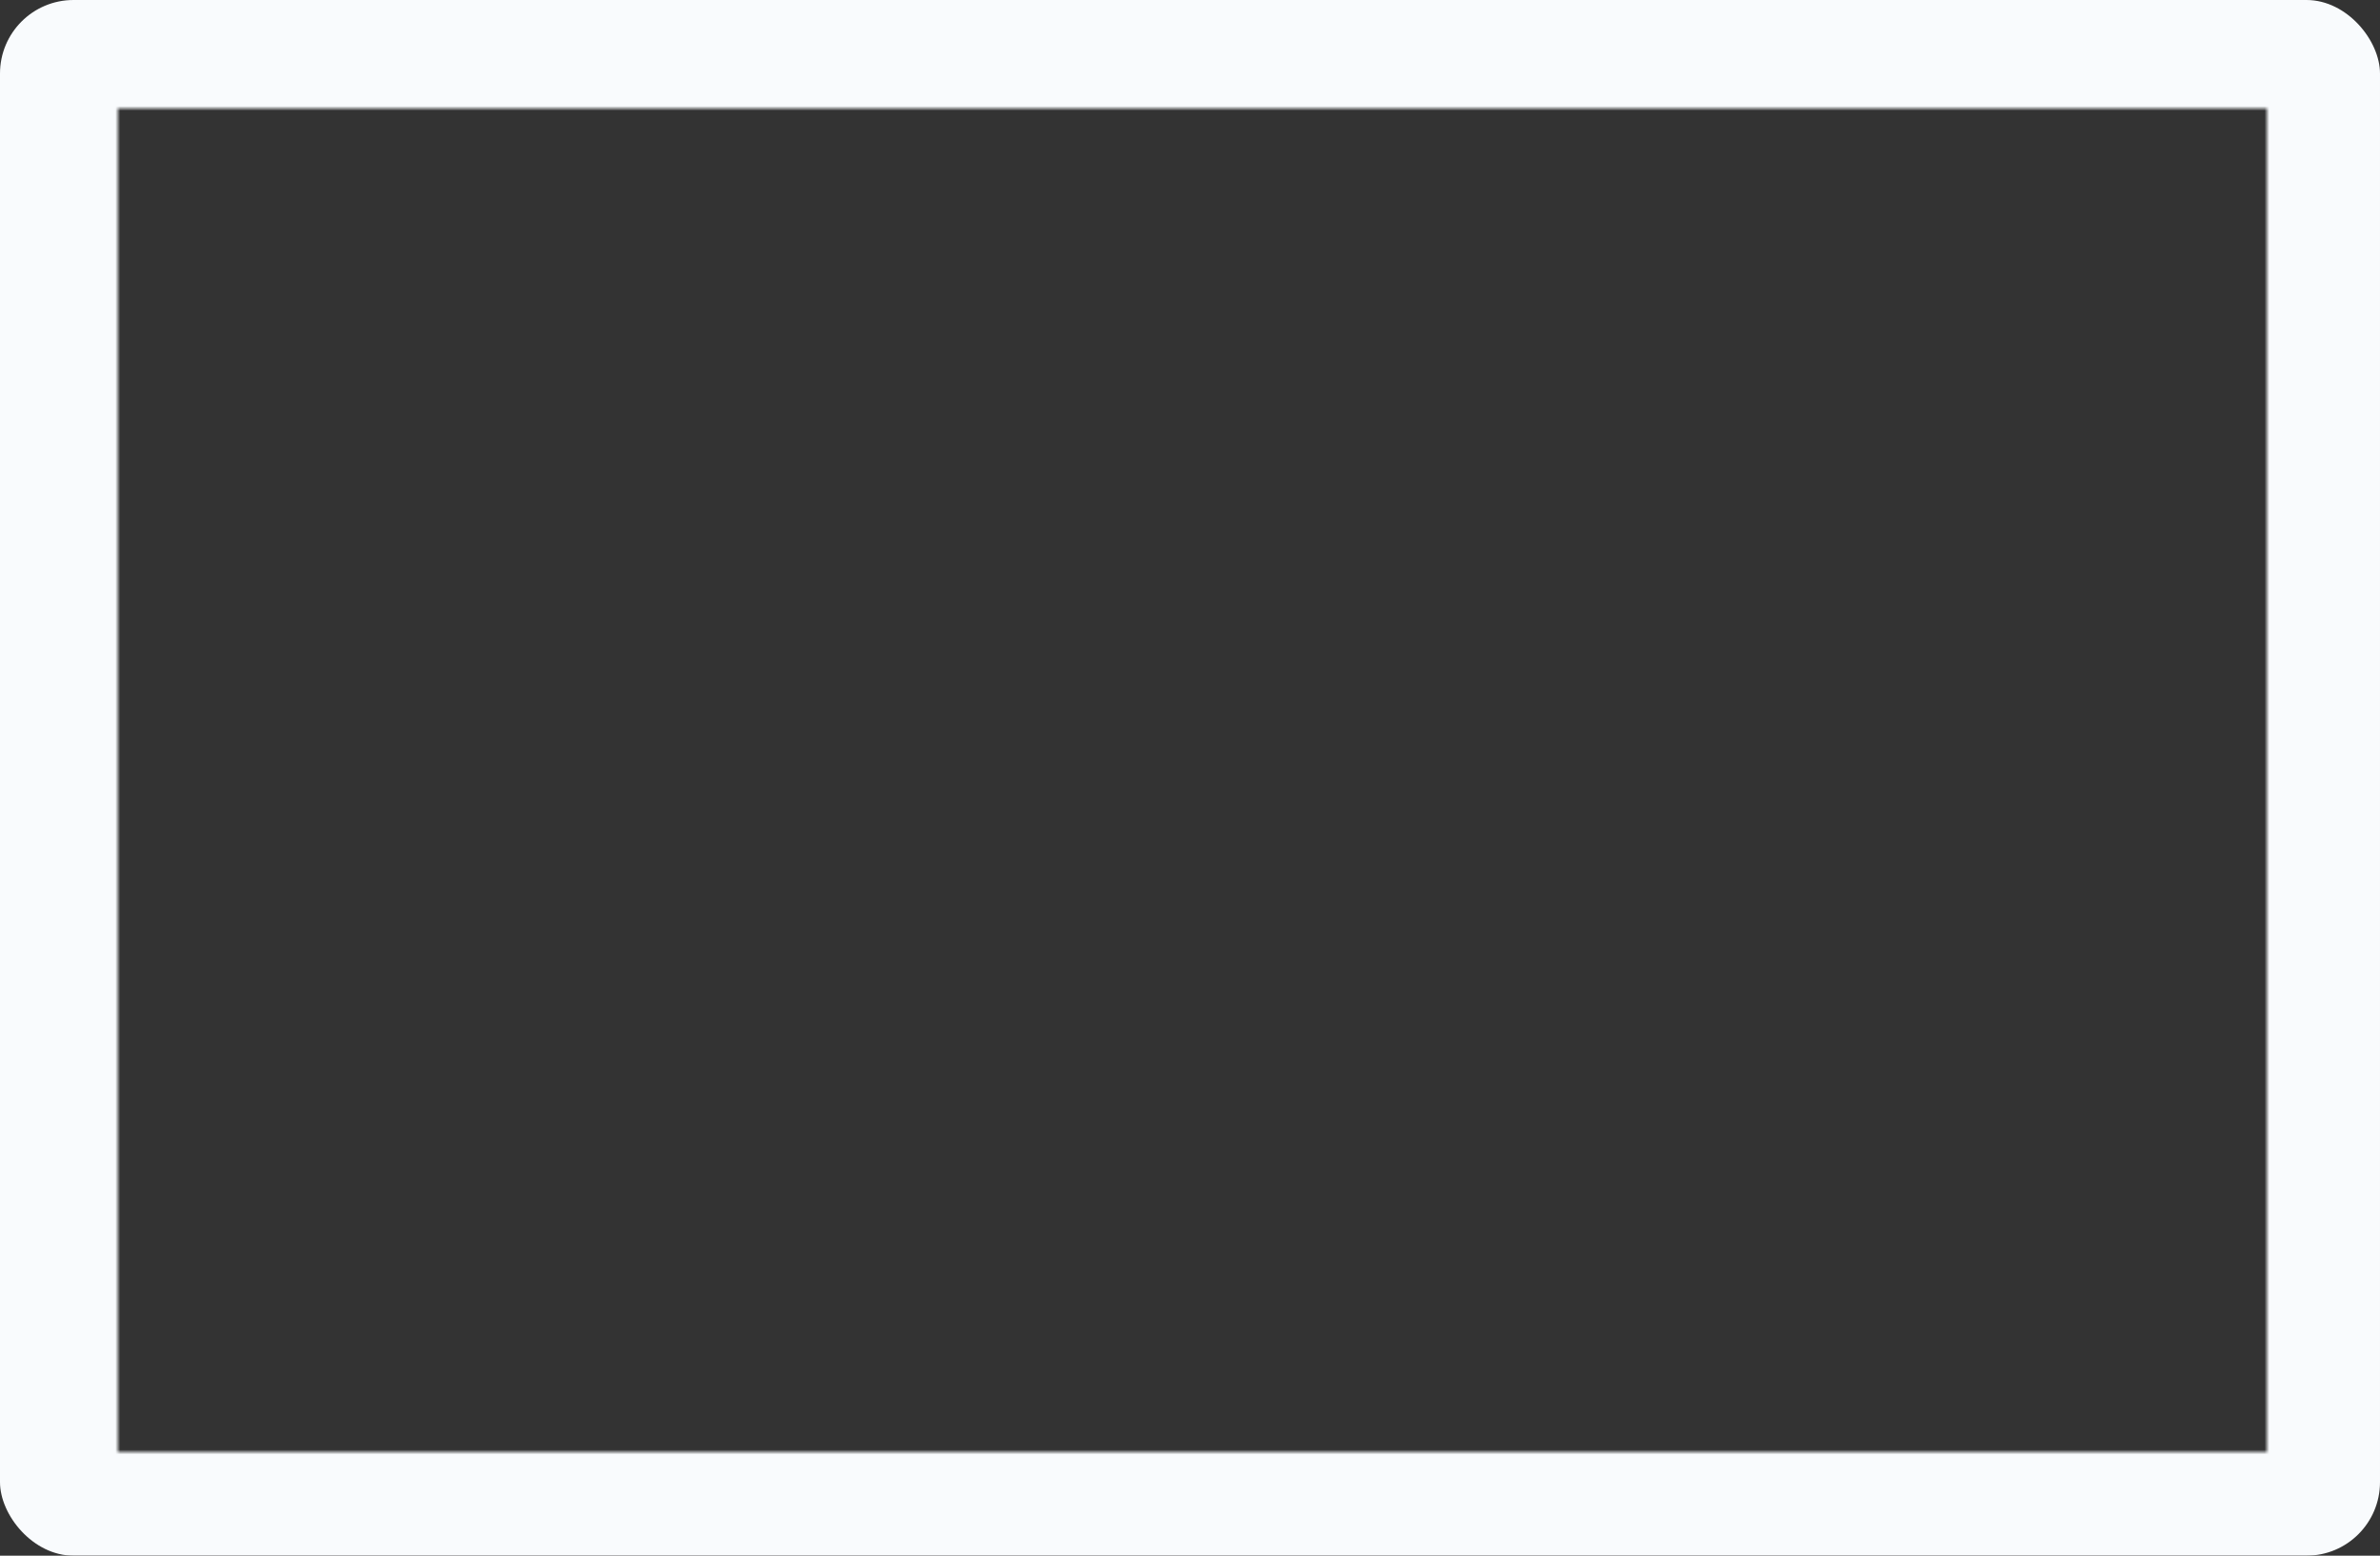 <?xml version="1.0" encoding="UTF-8"?>
<svg width="505px" height="330px" viewBox="0 0 505 330" version="1.1" xmlns="http://www.w3.org/2000/svg" xmlns:xlink="http://www.w3.org/1999/xlink">
    <rect x="0" y="0" width="505" height="330" fill="#333333" stroke="none"/>
    <!-- Generator: Sketch 61.2 (89653) - https://sketch.com -->
    <title>macbook copy</title>
    <desc>Created with Sketch.</desc>
    <defs>
        <path d="M620,0 L0,0 L0,390 L620,390 L620,0 Z M539,44.999 L83,44.999 L83,330.003 L539,330.003 L539,44.999 Z" id="path-1"></path>
    </defs>
    <g id="Page-1" stroke="none" stroke-width="1" fill="none" fill-rule="evenodd">
        <g id="macbook-copy" transform="translate(-58, -22)">
            <mask id="mask-2" fill="white">
                <use xlink:href="#path-1"></use>
            </mask>
            <g id="mask"></g>
            <g id="macbook_2" mask="url(#mask-2)">
                <g transform="translate(58, 22)" id="case">
                    <g>
                        <g id="screen" fill="#F9FBFD" fill-rule="nonzero">
                            <rect id="Rectangle" x="0" y="0" width="505" height="330" rx="15.6"></rect>
                        </g>
                    </g>
                </g>
            </g>
        </g>
    </g>
</svg>